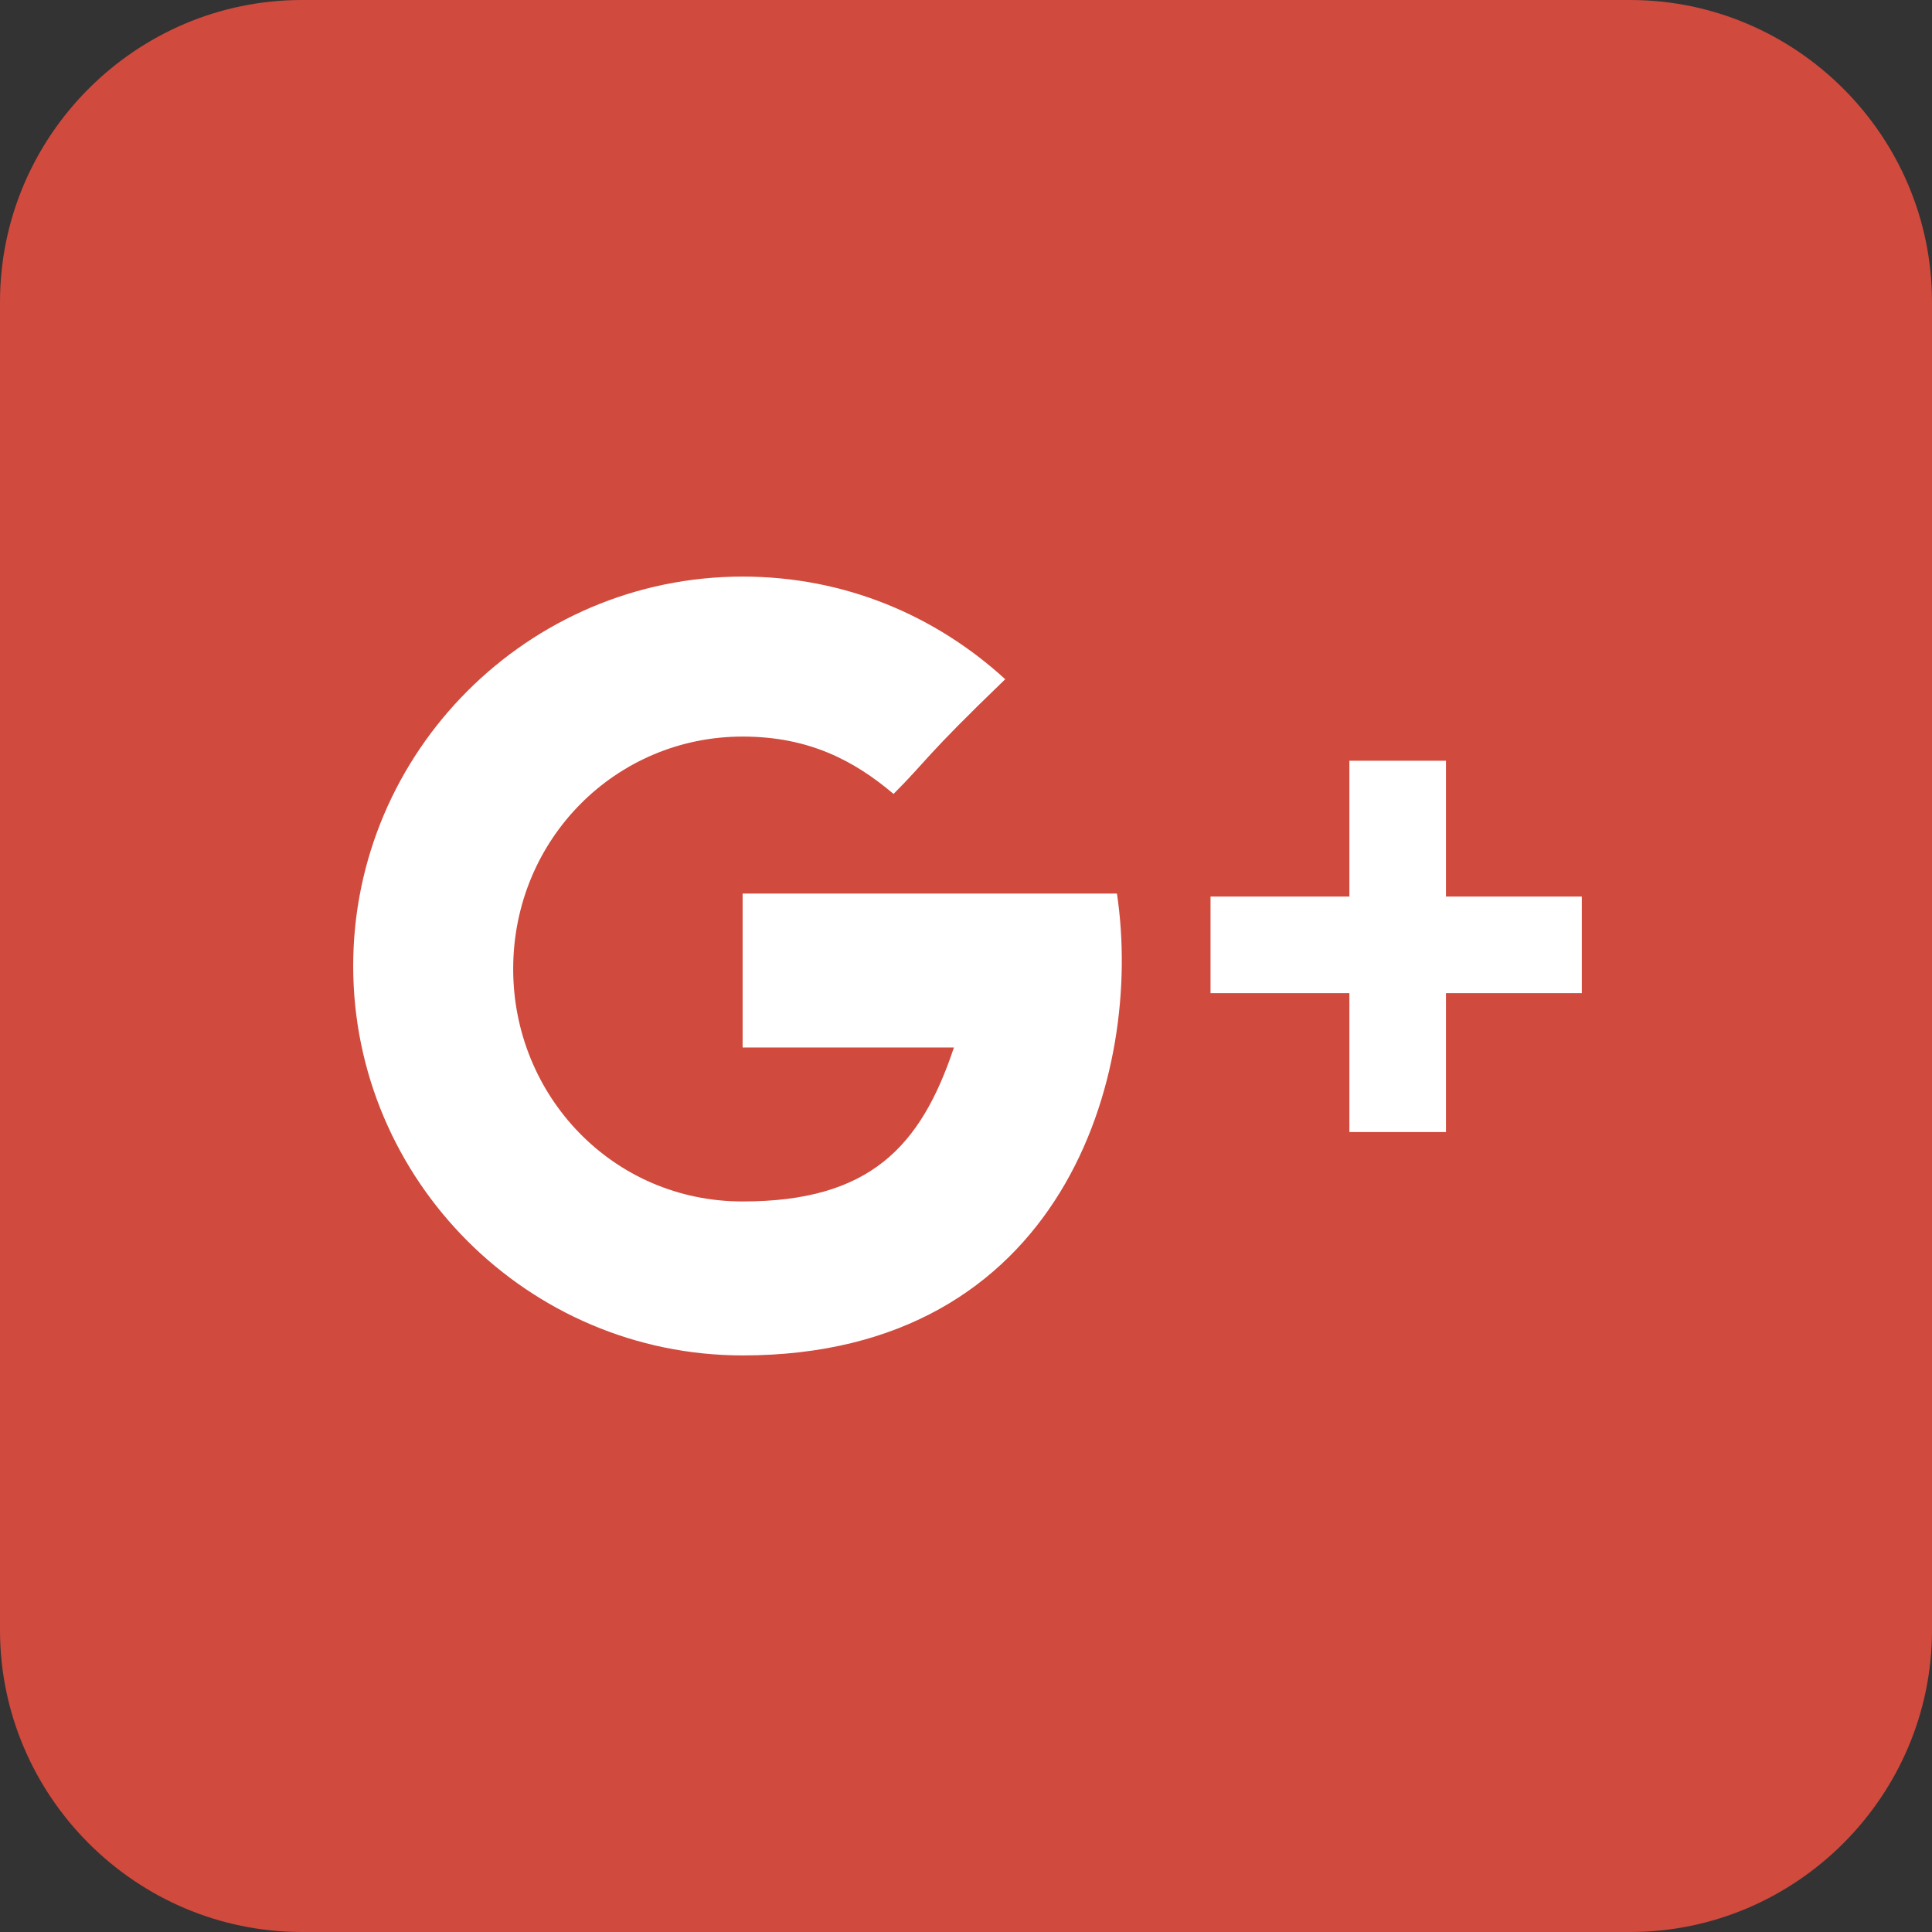 <?xml version="1.0" encoding="utf-8"?>
<!-- Generator: Adobe Illustrator 20.1.0, SVG Export Plug-In . SVG Version: 6.00 Build 0)  -->
<svg version="1.1" id="レイヤー_1" xmlns="http://www.w3.org/2000/svg" xmlns:xlink="http://www.w3.org/1999/xlink" x="0px"
	 y="0px" viewBox="0 0 64 64" style="enable-background:new 0 0 64 64;" xml:space="preserve">
<rect x="0" y="0" width="64" height="64" fill="#333333" stroke="none"/>
<style type="text/css">
	.st0{fill:#FFFFFF;}
	.st1{fill:#D04A3D;}
</style>
<rect x="8" y="10.3" class="st0" width="45" height="45"/>
<path class="st1" d="M54,0H10C4.5,0,0,4.5,0,10v44c0,5.5,4.5,10,10,10h44c5.5,0,10-4.5,10-10V10C64,4.5,59.5,0,54,0z M24.6,44.9
	c-7.1,0-12.9-5.8-12.9-12.9s5.8-12.9,12.9-12.9c3.4,0,6.4,1.3,8.7,3.4c-2.7,2.6-2.6,2.7-3.7,3.8c-1.3-1.1-2.8-1.9-5-1.9
	c-4.2,0-7.6,3.4-7.6,7.7c0,4.2,3.3,7.7,7.6,7.7c4.2,0,5.9-1.8,7-5.1c-2,0-7,0-7,0v-5.1H37C37.9,35.6,35.2,44.9,24.6,44.9z
	 M52.4,32.9h-4.5v4.6h-3.2v-4.6h-4.6v-3.2h4.6v-4.5h3.2v4.5h4.5V32.9z"/>
</svg>
